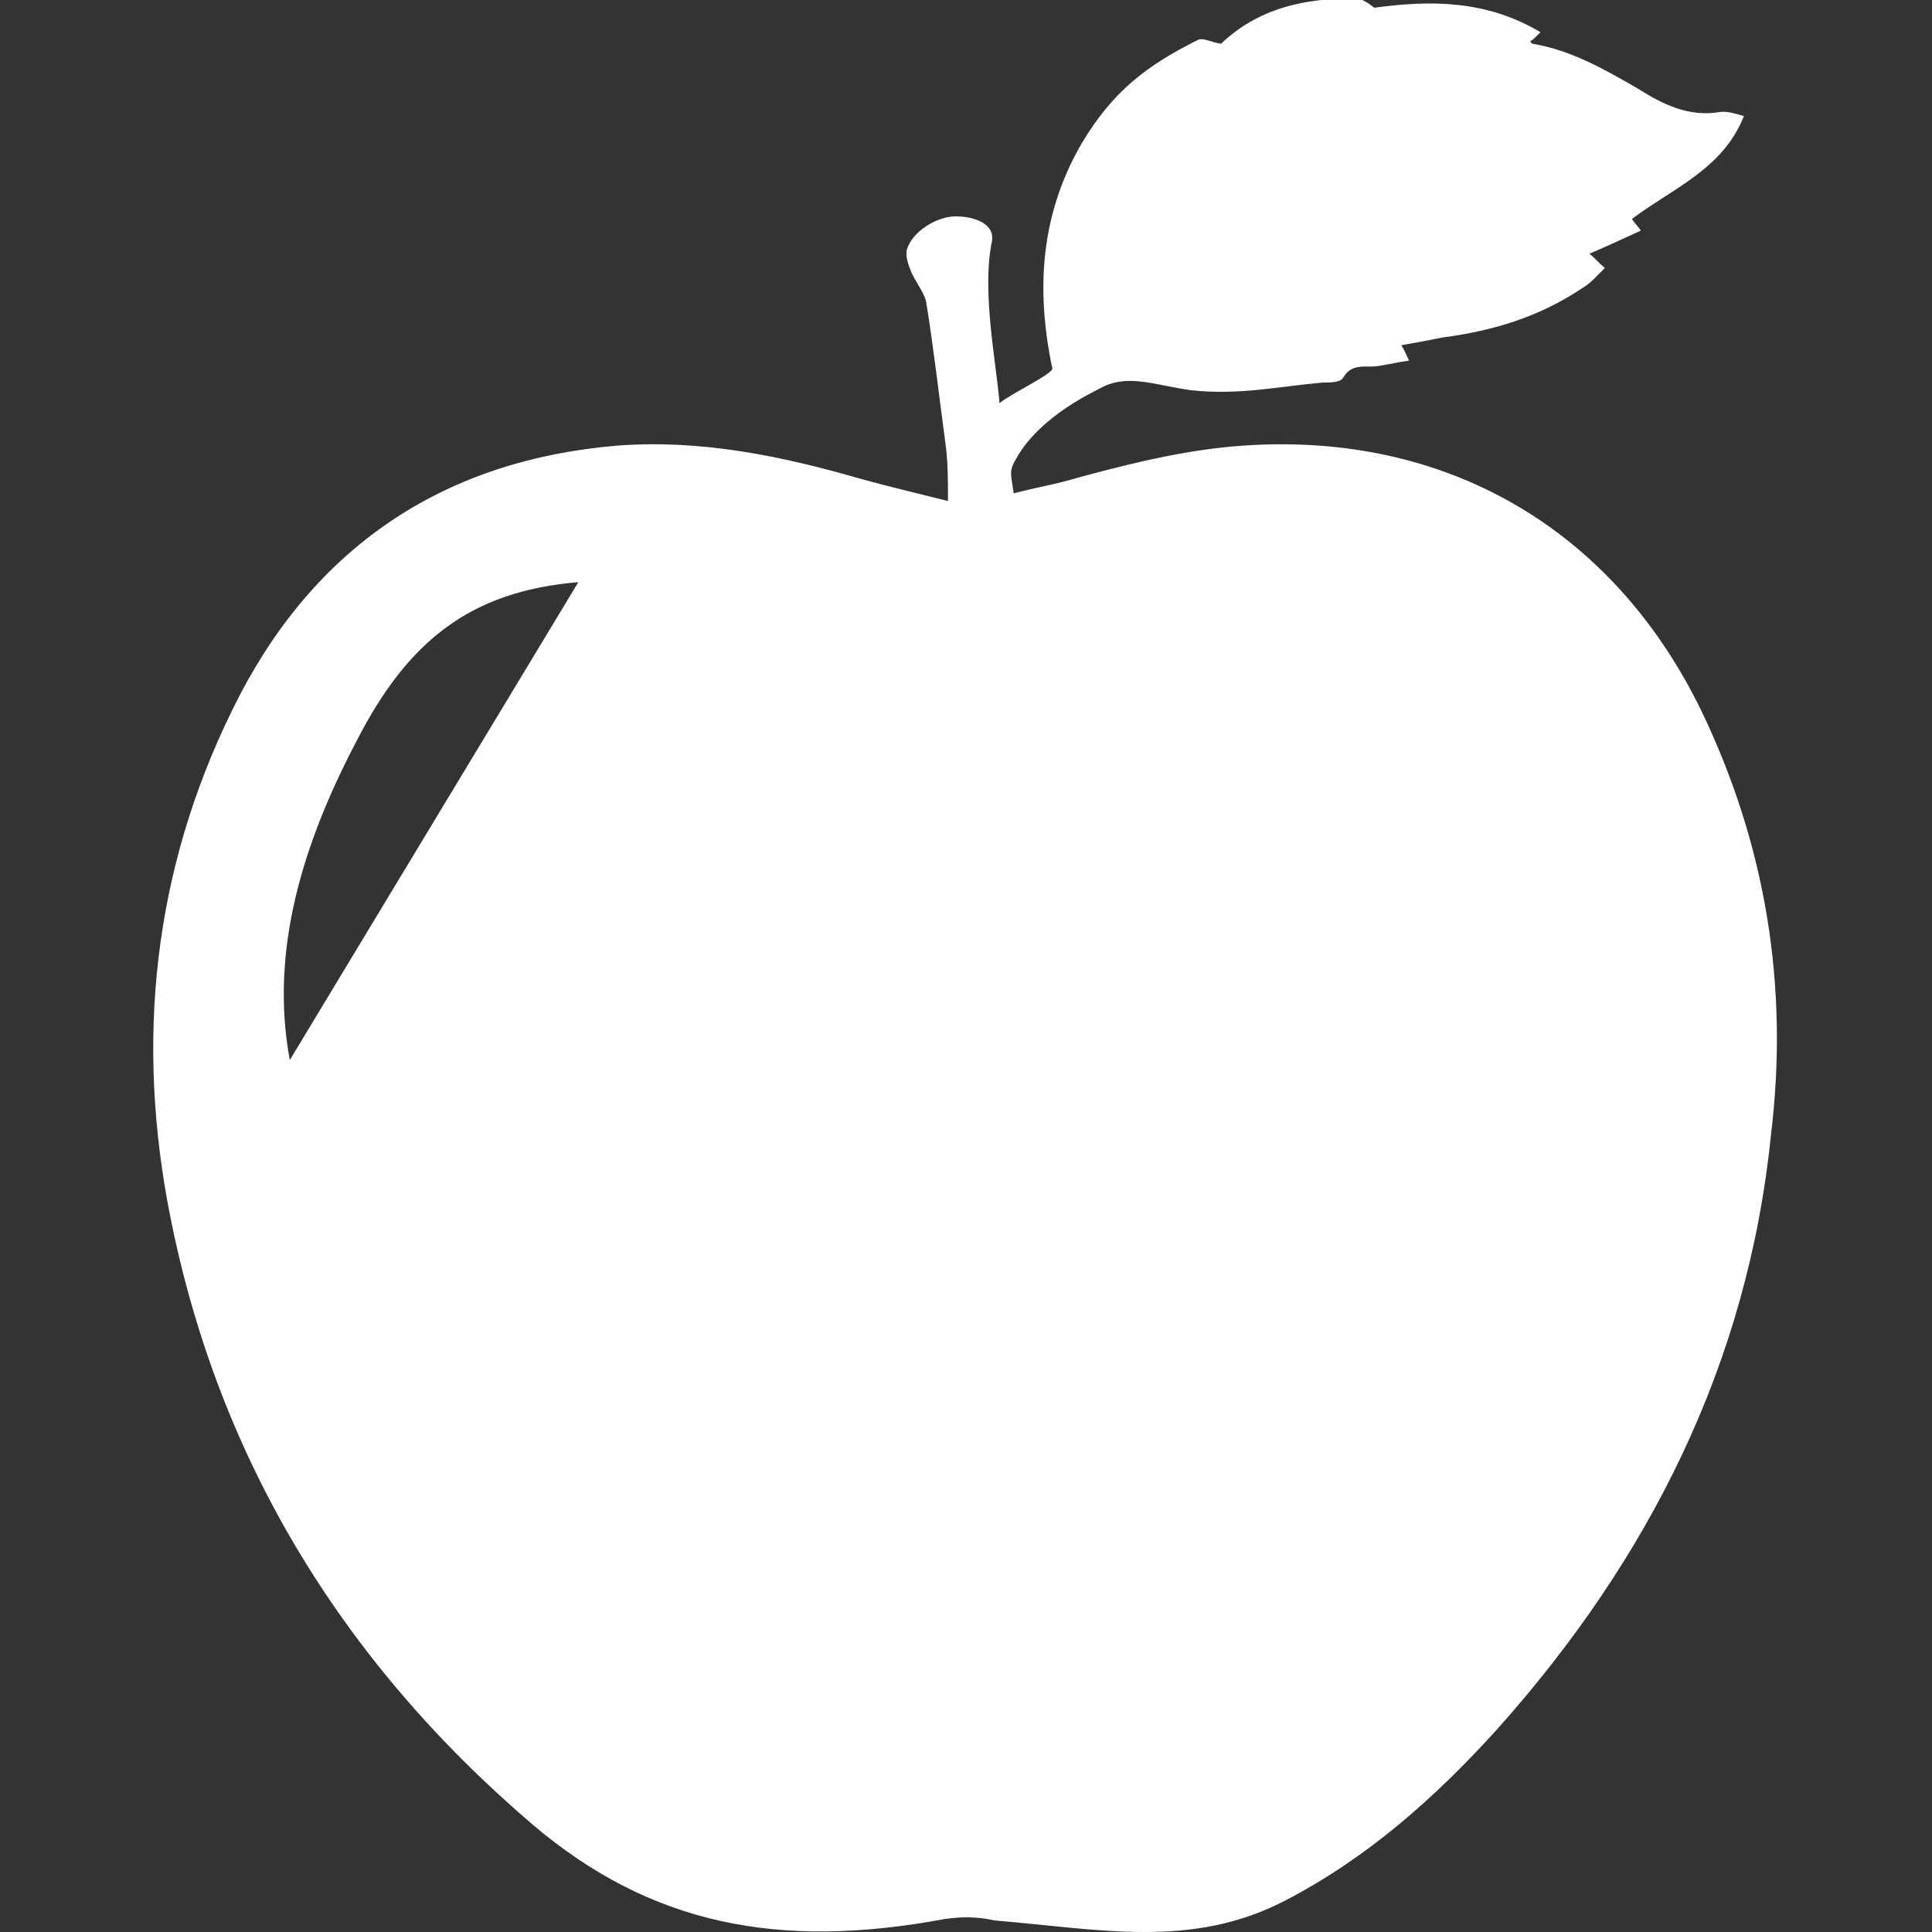 <?xml version="1.0" encoding="utf-8"?>
<!-- Generator: Adobe Illustrator 27.9.4, SVG Export Plug-In . SVG Version: 9.03 Build 54784)  -->
<svg version="1.1" id="Layer_1" xmlns="http://www.w3.org/2000/svg" xmlns:xlink="http://www.w3.org/1999/xlink" x="0px" y="0px"
	 viewBox="0 0 150 150" style="enable-background:new 0 0 150 150;" xml:space="preserve">
<rect x="0" y="0" width="150" height="150" fill="#333333" stroke="none"/>
<style type="text/css">
	.st0{fill:#FFFFFF;}
</style>
<path class="st0" d="M132.1,55.2c-6.9-14.2-19.9-21.7-35.6-20.6c-4.3,0.3-8.4,1.3-12.5,2.4c-2.4,0.7-2.5,0.6-5.3,1.3
	c-0.2-1.5-0.4-1.7,0.2-2.7c1.9-3.4,6.3-5.3,6.6-5.5c2.1-1.1,4.1-0.2,7,0.2c3.7,0.4,6.8-0.3,10.2-0.6c0.6,0,1.4,0,1.6-0.4
	c0.7-1.2,1.9-0.7,2.8-0.9c0.7-0.1,1.5-0.3,2.3-0.4c-0.2-0.4-0.3-0.7-0.6-1.2c1.2-0.2,2.2-0.4,3.2-0.6c3.9-0.5,7.5-1.6,10.8-3.8
	c0.7-0.4,1.2-1,1.8-1.6c-0.5-0.4-0.7-0.7-1.2-1.1c1.4-0.6,2.7-1.2,4-1.8c-0.3-0.4-0.5-0.6-0.7-0.9c3.2-2.4,7.1-3.9,8.7-8
	c-0.5-0.1-1.2-0.4-1.9-0.3c-2.4,0.4-4.4-0.6-6.3-1.8c-2.6-1.5-5.2-3-8.2-3.5c-0.1,0-0.1-0.1-0.2-0.2c0.2-0.1,0.3-0.2,0.4-0.3
	c0.1-0.1,0.2-0.2,0.4-0.4c-4.2-2.5-8.5-2.5-12.9-1.9c-0.4-0.3-0.9-0.7-1.4-0.7c-4-0.1-7.7,0.8-10.5,3.5c-0.7-0.1-1.4-0.5-1.8-0.3
	c-4,2-6.6,4-9,8c-3.2,5.5-3.6,11.3-2.3,17.5c0.1,0.4-3.1,1.9-4.1,2.7c-0.2-2.8-1.4-8.6-0.6-12.5c0.3-1.4-1.3-2-2.8-2
	c-1.5,0-3.4,1.2-3.8,2.6c-0.1,0.5,0.1,1.1,0.3,1.6c0.3,0.8,1,1.6,1.2,2.4c0.6,3.7,1,7.3,1.5,11c0.2,1.4,0.2,2.9,0.2,4.5
	c-2.4-0.6-4.5-1.1-6.7-1.7c-6.2-1.8-12.5-3.1-19-2.6C34.8,35.7,24.8,42.1,18.6,54c-6.4,12.4-8.1,25.6-5.6,39.3
	c3.6,19.5,13.4,35.6,28.4,48.4c9.1,7.7,19,9.7,31.9,7.3c1.3-0.2,2.6-0.2,3.9,0.1c8.3,0.7,15.3,2.2,22.5-1.5
	c6.4-3.3,11.7-8,16.5-13.3c11.8-13.2,19.5-28.4,21.3-46.2C138.9,76.6,137.1,65.6,132.1,55.2z M22.5,82.3c-1.6-8.6,1.1-17,5.2-24.8
	c3.9-7.6,8.7-11.6,17.2-12.3L22.5,82.3z"/>
</svg>
